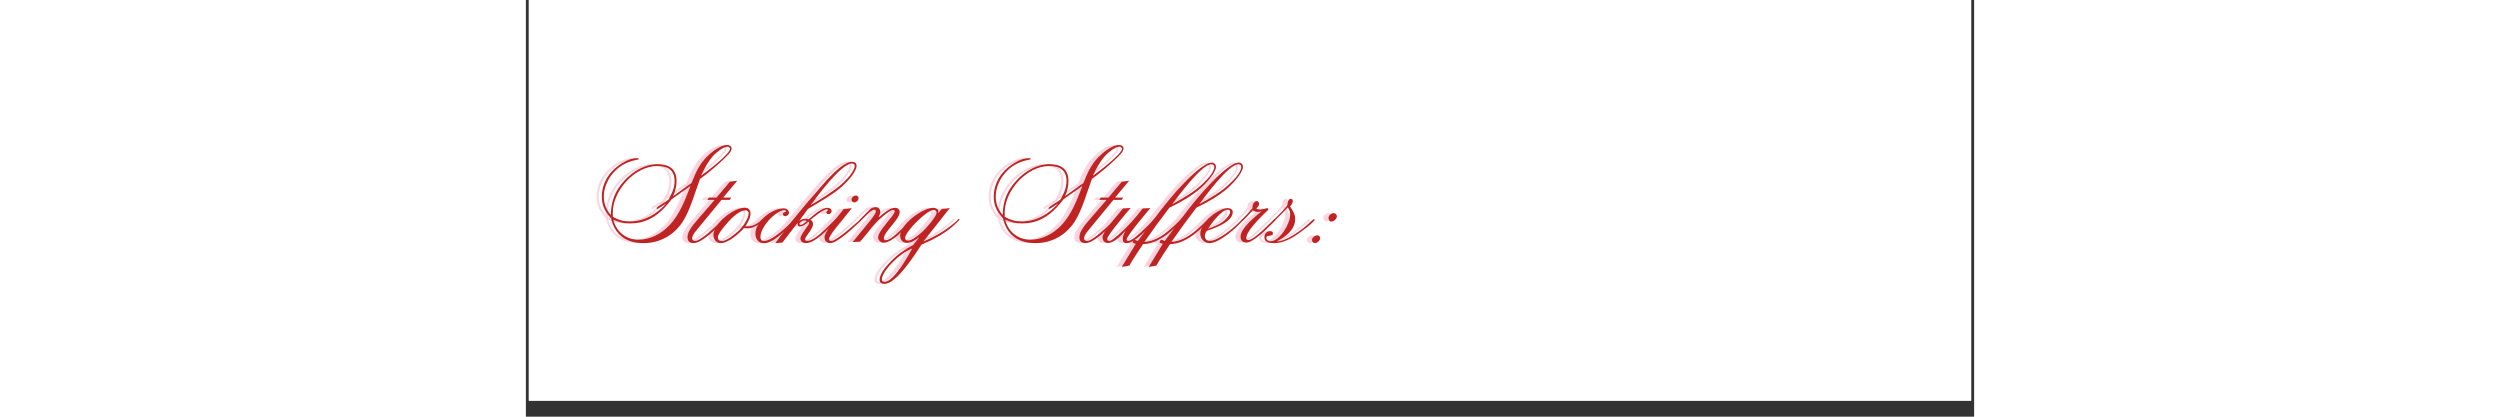 <svg version="1.0" preserveAspectRatio="xMidYMid meet" height="300" viewBox="0 0 810 233.04" zoomAndPan="magnify" width="1800" xmlns:xlink="http://www.w3.org/1999/xlink" xmlns="http://www.w3.org/2000/svg"><rect x="0" y="0" width="810" height="233.04" fill="#333333" stroke="none"/><defs><g></g><clipPath id="74f1452a64"><path clip-rule="nonzero" d="M 1.66 0 L 808.336 0 L 808.336 224.078 L 1.66 224.078 Z M 1.66 0"></path></clipPath><clipPath id="b7086639c3"><rect height="86" y="0" width="421" x="0"></rect></clipPath><clipPath id="1fa78b5fd4"><rect height="86" y="0" width="421" x="0"></rect></clipPath></defs><g clip-path="url(#74f1452a64)"><path fill-rule="nonzero" fill-opacity="1" d="M 1.66 0 L 1346.121 0 L 1346.121 224.078 L 1.66 224.078 Z M 1.66 0" fill="#ffffff"></path><path fill-rule="nonzero" fill-opacity="1" d="M 1.66 0 L 1346.121 0 L 1346.121 224.078 L 1.66 224.078 Z M 1.66 0" fill="#ffffff"></path></g><g transform="matrix(1, 0, 0, 1, 38, 74)"><g clip-path="url(#b7086639c3)"><g fill-opacity="1" fill="#fbd4df"><g transform="translate(1.024, 61.98)"><g><path d="M 73.168 -52.898 C 73.168 -54.305 71.91 -54.895 70.727 -54.895 C 66.805 -54.895 61.777 -50.828 59.188 -48.164 C 54.895 -43.648 53.047 -39.359 50.754 -33.59 C 47.273 -31.223 43.871 -28.781 40.469 -26.266 C 41.652 -29.148 42.391 -31.59 42.391 -34.773 C 42.391 -41.504 38.102 -44.168 31.812 -44.168 C 24.637 -44.168 18.051 -40.246 13.316 -35.066 C 7.988 -29.297 5.77 -23.602 5.621 -15.758 C 2.961 -18.793 1.703 -22.121 1.703 -26.117 C 1.703 -31 3.996 -36.031 7.25 -39.582 C 10.727 -43.43 14.797 -45.5 19.828 -46.535 C 20.051 -46.609 21.309 -46.684 21.309 -47.199 C 21.309 -47.57 20.418 -47.496 19.828 -47.496 C 15.168 -47.496 9.176 -43.355 6.141 -40.023 C 2.738 -36.25 0.594 -31.367 0.594 -26.191 C 0.594 -20.863 2.293 -17.758 5.77 -13.836 C 7.918 -4.363 14.5 0 23.969 0 C 32.996 0 40.84 -4.363 45.797 -11.91 C 49.863 -18.125 52.824 -28.707 55.488 -35.883 C 60.445 -39.434 65.18 -43.5 69.543 -47.719 C 70.652 -48.828 73.168 -51.121 73.168 -52.898 Z M 72.281 -52.676 C 72.281 -49.863 58.52 -39.359 56.078 -37.73 C 57.93 -41.652 59.777 -45.203 62.59 -48.531 C 64.07 -50.309 68.434 -53.934 70.801 -53.934 C 71.543 -53.934 72.281 -53.488 72.281 -52.676 Z M 6.734 -17.09 C 6.734 -29.445 19.086 -43.133 31.664 -43.133 C 37.359 -43.133 41.281 -40.914 41.281 -34.773 C 41.281 -30.777 39.805 -27.816 37.953 -24.414 C 36.176 -23.008 34.18 -21.973 32.332 -20.641 C 31.961 -20.344 31.223 -19.977 31.223 -19.383 C 31.223 -19.234 31.367 -19.086 31.516 -19.086 C 31.961 -19.086 36.031 -21.824 36.621 -22.195 C 31.223 -16.129 24.414 -12.133 16.129 -12.133 C 12.504 -12.133 9.914 -12.945 6.734 -14.723 Z M 50.16 -31.961 C 47.273 -24.34 44.02 -15.758 38.25 -9.84 C 33.734 -5.18 27.668 -1.922 21.086 -1.922 C 14.129 -1.922 8.656 -6.363 7.027 -13.094 C 10.727 -11.543 12.652 -11.023 16.645 -11.023 C 24.637 -11.023 30.629 -14.426 35.957 -20.125 C 37.215 -21.527 38.84 -23.453 39.656 -24.562 C 42.465 -26.484 46.832 -29.742 50.16 -31.961 Z M 50.16 -31.961"></path></g></g></g><g fill-opacity="1" fill="#fbd4df"><g transform="translate(55.842, 61.98)"><g><path d="M -0.445 -13.391 C -2.59 -10.875 -6.363 -6.734 -6.363 -3.18 C -6.363 -1.109 -4.957 0 -2.961 0 C 1.848 0 9.84 -8.285 12.945 -11.469 C 13.242 -11.762 14.352 -12.945 14.352 -13.242 C 14.352 -13.465 14.129 -13.539 13.984 -13.539 C 13.539 -13.539 12.43 -12.133 12.133 -11.836 C 9.988 -9.766 1.109 -1.184 -2.145 -1.184 C -2.961 -1.184 -3.699 -1.777 -3.699 -2.664 C -3.699 -4.586 -1.555 -6.805 -0.445 -8.211 L 12.727 -24.191 L 17.387 -24.191 L 18.125 -25.449 L 13.613 -25.449 L 21.527 -34.918 L 17.387 -34.328 L 9.914 -25.449 L 5.621 -25.449 L 4.809 -24.191 L 8.879 -24.191 Z M -0.445 -13.391"></path></g></g></g><g fill-opacity="1" fill="#fbd4df"><g transform="translate(69.528, 61.98)"><g><path d="M 22.492 -13.168 C 22.492 -13.391 22.27 -13.465 22.121 -13.465 C 21.898 -13.465 20.641 -12.281 20.418 -12.059 C 17.758 -9.988 15.684 -9.32 12.355 -9.32 C 13.613 -11.395 15.242 -13.984 15.242 -16.5 C 15.242 -18.57 14.059 -19.828 11.984 -19.828 C 5.77 -19.828 -5.547 -10.875 -5.547 -4.363 C -5.547 -2.145 -3.773 0 -1.48 0 C 2.887 0 8.805 -5.328 11.617 -8.434 C 12.504 -8.285 13.316 -8.285 14.203 -8.285 C 15.609 -8.285 18.422 -9.543 19.531 -10.359 C 20.051 -10.727 22.492 -12.578 22.492 -13.168 Z M 14.203 -16.645 C 14.203 -13.836 10.949 -9.246 9.027 -7.324 C 7.176 -5.477 1.922 -1.109 -0.887 -1.109 C -2.07 -1.109 -3.035 -1.922 -3.035 -3.18 C -3.035 -5.031 0 -8.582 1.035 -9.84 C 3.328 -12.652 8.434 -18.348 12.504 -18.348 C 13.465 -18.348 14.203 -17.609 14.203 -16.645 Z M 14.203 -16.645"></path></g></g></g><g fill-opacity="1" fill="#fbd4df"><g transform="translate(91.426, 61.98)"><g><path d="M 18.496 -13.168 C 18.496 -13.391 18.273 -13.539 18.051 -13.539 C 17.684 -13.539 17.09 -12.727 16.867 -12.504 C 13.984 -9.176 5.254 -1.184 0.812 -1.184 C -0.594 -1.184 -1.109 -2.219 -1.109 -3.477 C -1.109 -6.586 1.555 -10.504 3.477 -12.727 C 5.105 -14.574 9.469 -18.422 12.133 -18.422 C 12.504 -18.422 13.168 -18.273 13.168 -17.758 C 13.168 -17.312 11.469 -17.535 11.469 -16.203 C 11.469 -15.461 12.133 -15.094 12.801 -15.094 C 13.836 -15.094 14.871 -15.906 14.871 -17.016 C 14.871 -18.496 13.316 -19.457 11.984 -19.457 C 5.402 -19.457 -3.922 -12.281 -3.922 -5.254 C -3.922 -2.219 -2.219 0.074 0.961 0.074 C 6.215 0.074 14.203 -8.285 17.461 -11.91 C 17.609 -12.133 18.496 -13.02 18.496 -13.168 Z M 18.496 -13.168"></path></g></g></g><g fill-opacity="1" fill="#fbd4df"><g transform="translate(109.254, 61.98)"><g><path d="M -6.66 -0.297 L 1.777 -11.246 C 1.777 -10.211 1.996 -9.32 3.18 -9.32 C 4.809 -9.32 6.734 -10.875 7.844 -11.91 C 8.137 -11.688 8.285 -11.617 8.285 -11.246 C 8.285 -10.062 3.402 -4.809 3.402 -2.516 C 3.402 -0.887 5.031 0 6.512 0 C 11.688 0 18.57 -7.621 22.121 -11.098 C 22.785 -11.762 23.527 -12.578 24.043 -13.391 C 24.043 -13.613 23.824 -13.688 23.676 -13.688 C 22.641 -13.688 12.504 -1.258 7.25 -1.258 C 6.734 -1.258 6.066 -1.48 6.066 -2.145 C 6.066 -3.848 10.504 -7.695 10.504 -10.727 C 10.504 -11.836 10.062 -12.43 9.102 -13.02 C 10.652 -14.352 16.203 -18.941 18.273 -18.941 C 18.496 -18.941 18.719 -18.867 18.719 -18.57 C 18.719 -18.051 17.902 -17.758 17.902 -17.312 C 17.902 -16.57 18.57 -16.203 19.234 -16.203 C 20.125 -16.203 20.863 -17.016 20.863 -17.902 C 20.863 -19.16 19.754 -19.754 18.645 -19.754 C 15.168 -19.754 10.504 -15.461 8.062 -13.316 C 7.473 -13.465 6.879 -13.613 6.289 -13.613 C 4.957 -13.613 3.848 -13.168 2.738 -12.43 L 7.621 -19.086 C 13.762 -22.785 21.676 -27.152 27.004 -31.961 C 29.445 -34.18 34.848 -39.805 34.848 -43.281 C 34.848 -44.758 33.664 -45.5 32.258 -45.5 C 26.781 -45.5 17.684 -34.773 14.5 -31.074 C 5.695 -21.012 -2.812 -10.875 -10.578 0 Z M 33.809 -43.281 C 33.809 -40.098 28.633 -34.848 26.336 -32.848 C 21.086 -28.41 15.168 -24.785 9.246 -21.309 C 12.281 -25.523 26.266 -44.539 32.184 -44.539 C 32.922 -44.539 33.809 -44.168 33.809 -43.281 Z M 7.027 -12.355 C 6.289 -11.688 4.512 -10.211 3.477 -10.211 C 3.18 -10.211 2.887 -10.504 2.887 -10.801 C 2.887 -11.688 4.809 -12.727 5.621 -12.727 C 6.141 -12.727 6.586 -12.578 7.027 -12.355 Z M 7.027 -12.355"></path></g></g></g><g fill-opacity="1" fill="#fbd4df"><g transform="translate(132.557, 61.98)"><g><path d="M 12.652 -25.152 C 12.652 -25.969 11.984 -26.633 11.172 -26.633 C 9.914 -26.633 8.73 -25.523 8.73 -24.266 C 8.73 -23.453 9.395 -22.785 10.211 -22.785 C 11.469 -22.785 12.652 -23.895 12.652 -25.152 Z M 1.922 -16.055 C -0.074 -13.539 -6.438 -6.363 -6.438 -3.035 C -6.438 -1.258 -4.883 0 -3.18 0 C 0.812 0 10.062 -8.879 12.727 -11.395 C 13.094 -11.762 14.203 -12.578 14.203 -13.094 C 14.203 -13.242 14.129 -13.465 13.91 -13.465 C 13.613 -13.465 0.738 -1.184 -2.812 -1.184 C -3.477 -1.184 -3.848 -1.555 -3.848 -2.219 C -3.848 -3.996 0.664 -9.395 1.777 -10.727 L 8.879 -19.531 L 4.363 -19.086 Z M 1.922 -16.055"></path></g></g></g><g fill-opacity="1" fill="#fbd4df"><g transform="translate(146.243, 61.98)"><g><path d="M -4.363 -0.594 L -0.223 -0.812 C 3.922 -5.254 7.25 -10.578 11.984 -14.5 C 13.168 -15.461 16.645 -18.57 18.348 -18.57 C 18.793 -18.57 19.16 -18.199 19.16 -17.758 C 19.16 -15.387 9.914 -7.176 9.914 -3.18 C 9.914 -1.629 11.32 -0.223 12.871 -0.223 C 18.051 -0.223 25.008 -8.359 28.41 -11.91 C 28.707 -12.207 29.52 -12.945 29.52 -13.316 C 29.52 -13.465 29.445 -13.762 29.223 -13.762 C 28.559 -13.762 18.273 -1.629 14.129 -1.629 C 13.391 -1.629 13.094 -2.07 13.094 -2.738 C 13.094 -6.215 21.973 -13.242 21.973 -17.387 C 21.973 -18.793 20.863 -19.754 19.531 -19.754 C 16.203 -19.754 12.578 -16.352 10.137 -14.352 C 10.578 -15.387 11.098 -16.426 11.098 -17.535 C 11.098 -19.012 10.137 -20.125 8.656 -20.125 C 6.363 -20.125 5.621 -19.16 4.07 -17.609 C 3.105 -16.645 2.07 -15.609 1.109 -14.648 C 0.887 -14.426 -0.52 -13.094 -0.52 -12.801 C -0.52 -12.652 -0.445 -12.43 -0.223 -12.43 C 0.738 -12.43 5.621 -18.719 7.695 -18.719 C 8.285 -18.719 8.582 -18.199 8.582 -17.684 C 8.582 -16.129 4.734 -11.688 3.848 -10.578 Z M -4.363 -0.594"></path></g></g></g><g fill-opacity="1" fill="#fbd4df"><g transform="translate(175.021, 61.98)"><g><path d="M 0.812 0.961 C -3.922 3.625 -7.695 5.992 -11.469 9.914 C -13.836 12.355 -18.051 16.867 -18.051 20.492 C -18.051 22.195 -16.867 22.785 -15.312 22.785 C -8.434 22.785 2.219 5.621 5.402 0.812 C 11.543 -1.777 17.164 -4.66 22.344 -8.953 C 22.934 -9.469 26.633 -12.727 26.633 -13.168 C 26.633 -13.391 26.484 -13.539 26.266 -13.539 C 25.969 -13.539 25.82 -13.316 25.672 -13.094 C 24.117 -11.246 19.531 -7.988 17.461 -6.66 C 13.91 -4.363 10.285 -2.59 6.438 -0.887 L 21.234 -19.605 L 16.719 -19.086 L 14.723 -16.719 C 14.797 -17.016 14.871 -17.387 14.871 -17.684 C 14.871 -19.086 13.168 -19.754 11.984 -19.754 C 5.844 -19.754 -6.586 -10.43 -6.586 -3.922 C -6.586 -1.777 -4.957 -0.148 -2.812 -0.148 C -0.148 -0.148 2.07 -1.848 4.145 -3.328 Z M 13.836 -17.09 C 13.836 -14.871 7.918 -8.285 6.289 -6.734 C 4.586 -5.105 0.297 -1.406 -2.145 -1.406 C -3.105 -1.406 -3.773 -1.922 -3.773 -2.887 C -3.773 -6.438 8.434 -18.57 12.133 -18.57 C 13.02 -18.57 13.836 -18.051 13.836 -17.09 Z M 0.223 2.961 C -1.848 6.805 -10.062 21.676 -15.312 21.676 C -16.277 21.676 -16.793 21.234 -16.793 20.27 C -16.793 17.312 -12.578 12.504 -10.652 10.578 C -7.621 7.473 -3.848 4.586 0.223 2.961 Z M 0.223 2.961"></path></g></g></g><g fill-opacity="1" fill="#fbd4df"><g transform="translate(201.061, 61.98)"><g></g></g></g><g fill-opacity="1" fill="#fbd4df"><g transform="translate(220.222, 61.98)"><g><path d="M 73.168 -52.898 C 73.168 -54.305 71.91 -54.895 70.727 -54.895 C 66.805 -54.895 61.777 -50.828 59.188 -48.164 C 54.895 -43.648 53.047 -39.359 50.754 -33.59 C 47.273 -31.223 43.871 -28.781 40.469 -26.266 C 41.652 -29.148 42.391 -31.59 42.391 -34.773 C 42.391 -41.504 38.102 -44.168 31.812 -44.168 C 24.637 -44.168 18.051 -40.246 13.316 -35.066 C 7.988 -29.297 5.77 -23.602 5.621 -15.758 C 2.961 -18.793 1.703 -22.121 1.703 -26.117 C 1.703 -31 3.996 -36.031 7.25 -39.582 C 10.727 -43.43 14.797 -45.5 19.828 -46.535 C 20.051 -46.609 21.309 -46.684 21.309 -47.199 C 21.309 -47.57 20.418 -47.496 19.828 -47.496 C 15.168 -47.496 9.176 -43.355 6.141 -40.023 C 2.738 -36.25 0.594 -31.367 0.594 -26.191 C 0.594 -20.863 2.293 -17.758 5.77 -13.836 C 7.918 -4.363 14.5 0 23.969 0 C 32.996 0 40.84 -4.363 45.797 -11.91 C 49.863 -18.125 52.824 -28.707 55.488 -35.883 C 60.445 -39.434 65.18 -43.5 69.543 -47.719 C 70.652 -48.828 73.168 -51.121 73.168 -52.898 Z M 72.281 -52.676 C 72.281 -49.863 58.52 -39.359 56.078 -37.73 C 57.93 -41.652 59.777 -45.203 62.59 -48.531 C 64.07 -50.309 68.434 -53.934 70.801 -53.934 C 71.543 -53.934 72.281 -53.488 72.281 -52.676 Z M 6.734 -17.09 C 6.734 -29.445 19.086 -43.133 31.664 -43.133 C 37.359 -43.133 41.281 -40.914 41.281 -34.773 C 41.281 -30.777 39.805 -27.816 37.953 -24.414 C 36.176 -23.008 34.18 -21.973 32.332 -20.641 C 31.961 -20.344 31.223 -19.977 31.223 -19.383 C 31.223 -19.234 31.367 -19.086 31.516 -19.086 C 31.961 -19.086 36.031 -21.824 36.621 -22.195 C 31.223 -16.129 24.414 -12.133 16.129 -12.133 C 12.504 -12.133 9.914 -12.945 6.734 -14.723 Z M 50.16 -31.961 C 47.273 -24.34 44.02 -15.758 38.25 -9.84 C 33.734 -5.18 27.668 -1.922 21.086 -1.922 C 14.129 -1.922 8.656 -6.363 7.027 -13.094 C 10.727 -11.543 12.652 -11.023 16.645 -11.023 C 24.637 -11.023 30.629 -14.426 35.957 -20.125 C 37.215 -21.527 38.84 -23.453 39.656 -24.562 C 42.465 -26.484 46.832 -29.742 50.16 -31.961 Z M 50.16 -31.961"></path></g></g></g><g fill-opacity="1" fill="#fbd4df"><g transform="translate(275.039, 61.98)"><g><path d="M -0.445 -13.391 C -2.59 -10.875 -6.363 -6.734 -6.363 -3.18 C -6.363 -1.109 -4.957 0 -2.961 0 C 1.848 0 9.84 -8.285 12.945 -11.469 C 13.242 -11.762 14.352 -12.945 14.352 -13.242 C 14.352 -13.465 14.129 -13.539 13.984 -13.539 C 13.539 -13.539 12.43 -12.133 12.133 -11.836 C 9.988 -9.766 1.109 -1.184 -2.145 -1.184 C -2.961 -1.184 -3.699 -1.777 -3.699 -2.664 C -3.699 -4.586 -1.555 -6.805 -0.445 -8.211 L 12.727 -24.191 L 17.387 -24.191 L 18.125 -25.449 L 13.613 -25.449 L 21.527 -34.918 L 17.387 -34.328 L 9.914 -25.449 L 5.621 -25.449 L 4.809 -24.191 L 8.879 -24.191 Z M -0.445 -13.391"></path></g></g></g><g fill-opacity="1" fill="#fbd4df"><g transform="translate(288.725, 61.98)"><g><path d="M 0.52 -14.723 C -1.258 -12.504 -7.102 -6.066 -7.102 -3.035 C -7.102 -1.406 -5.77 -0.074 -4.145 -0.074 C -0.297 -0.074 3.328 -4.438 5.844 -6.953 C 5.18 -5.844 4.145 -3.773 4.145 -2.441 C 4.145 -0.961 4.809 0 6.363 0 C 11.023 0 18.645 -8.582 21.527 -11.688 C 21.898 -12.059 22.641 -12.727 22.641 -13.316 C 22.641 -13.465 22.641 -13.613 22.418 -13.613 C 21.898 -13.613 21.602 -13.168 21.234 -12.801 C 19.16 -10.578 10.211 -1.184 7.176 -1.184 C 6.66 -1.184 6.438 -1.629 6.438 -2.07 C 6.438 -4.145 19.309 -19.086 19.68 -19.605 L 15.387 -19.383 C 11.395 -14.203 6.953 -9.027 1.996 -4.809 C 0.961 -3.996 -1.996 -1.184 -3.328 -1.184 C -4.07 -1.184 -4.438 -1.629 -4.438 -2.367 C -4.438 -4.438 7.324 -18.125 8.656 -19.68 L 4.363 -19.383 Z M 0.52 -14.723"></path></g></g></g><g fill-opacity="1" fill="#fbd4df"><g transform="translate(310.623, 61.98)"><g><path d="M -13.984 12.578 C -11.617 8.434 -8.879 4.512 -6.289 0.52 C 1.406 0.52 8.73 -5.621 13.688 -10.875 C 14.059 -11.246 16.277 -13.391 16.277 -13.762 C 16.277 -13.984 16.055 -14.059 15.906 -14.059 C 14.723 -14.059 5.031 -1.109 -5.547 -0.664 C -1.035 -7.176 3.625 -13.539 8.434 -19.828 C 14.574 -22.785 20.715 -26.191 25.895 -30.703 C 28.262 -32.773 34.477 -39.211 34.477 -42.613 C 34.477 -43.945 33.516 -45.055 32.184 -45.055 C 27.816 -45.055 19.309 -36.473 16.5 -33.516 C 6.953 -23.527 -1.109 -12.281 -9.246 -1.184 C -9.766 -1.332 -10.652 -1.848 -11.172 -1.848 C -11.543 -1.848 -12.133 -0.961 -12.133 -0.594 C -12.133 0 -10.652 0.297 -10.359 0.371 C -12.945 4.734 -15.609 8.953 -18.199 13.316 Z M 33.516 -42.688 C 33.516 -39.285 28.852 -34.918 26.559 -32.773 C 21.75 -28.262 15.832 -25.008 10.062 -21.824 C 13.242 -26.043 26.41 -44.094 31.887 -44.094 C 32.699 -44.094 33.516 -43.648 33.516 -42.688 Z M 33.516 -42.688"></path></g></g></g><g fill-opacity="1" fill="#fbd4df"><g transform="translate(325.714, 61.98)"><g><path d="M -13.984 12.578 C -11.617 8.434 -8.879 4.512 -6.289 0.52 C 1.406 0.52 8.73 -5.621 13.688 -10.875 C 14.059 -11.246 16.277 -13.391 16.277 -13.762 C 16.277 -13.984 16.055 -14.059 15.906 -14.059 C 14.723 -14.059 5.031 -1.109 -5.547 -0.664 C -1.035 -7.176 3.625 -13.539 8.434 -19.828 C 14.574 -22.785 20.715 -26.191 25.895 -30.703 C 28.262 -32.773 34.477 -39.211 34.477 -42.613 C 34.477 -43.945 33.516 -45.055 32.184 -45.055 C 27.816 -45.055 19.309 -36.473 16.5 -33.516 C 6.953 -23.527 -1.109 -12.281 -9.246 -1.184 C -9.766 -1.332 -10.652 -1.848 -11.172 -1.848 C -11.543 -1.848 -12.133 -0.961 -12.133 -0.594 C -12.133 0 -10.652 0.297 -10.359 0.371 C -12.945 4.734 -15.609 8.953 -18.199 13.316 Z M 33.516 -42.688 C 33.516 -39.285 28.852 -34.918 26.559 -32.773 C 21.75 -28.262 15.832 -25.008 10.062 -21.824 C 13.242 -26.043 26.41 -44.094 31.887 -44.094 C 32.699 -44.094 33.516 -43.648 33.516 -42.688 Z M 33.516 -42.688"></path></g></g></g><g fill-opacity="1" fill="#fbd4df"><g transform="translate(340.806, 61.98)"><g><path d="M 19.754 -13.168 C 19.754 -13.316 19.605 -13.465 19.457 -13.465 C 18.941 -13.465 17.684 -12.059 17.312 -11.688 C 14.129 -8.508 5.621 -1.258 0.812 -1.258 C -0.812 -1.258 -1.922 -2.367 -1.922 -3.996 C -1.922 -5.105 -1.406 -5.992 -0.812 -6.879 C 3.402 -8.285 13.688 -11.836 13.688 -17.387 C 13.688 -18.941 12.207 -19.605 10.875 -19.605 C 7.473 -19.605 2.145 -15.98 0 -13.613 C -2.07 -11.395 -4.512 -8.359 -4.512 -5.18 C -4.512 -2.367 -2.145 0 0.664 0 C 6.363 0 16.352 -9.102 19.754 -13.168 Z M 12.207 -17.609 C 12.207 -15.684 9.914 -13.465 8.582 -12.355 C 6.066 -10.285 2.812 -9.176 -0.148 -8.062 C 1.629 -10.801 7.324 -18.719 10.949 -18.719 C 11.617 -18.719 12.207 -18.348 12.207 -17.609 Z M 12.207 -17.609"></path></g></g></g><g fill-opacity="1" fill="#fbd4df"><g transform="translate(359.966, 61.98)"><g><path d="M 18.422 -13.094 C 18.422 -13.316 18.199 -13.465 17.977 -13.465 C 17.312 -13.465 6.953 -1.703 3.105 -1.703 C 2.516 -1.703 2.07 -2.145 2.07 -2.738 C 2.07 -6.879 10.578 -14.945 13.02 -17.312 C 13.242 -17.535 14.5 -18.57 14.5 -18.941 C 14.5 -19.16 14.129 -19.457 13.984 -19.605 C 12.578 -19.234 11.023 -18.793 9.617 -18.793 C 8.953 -18.793 8.285 -19.012 7.695 -19.309 C 8.359 -19.977 9.246 -20.863 9.246 -21.898 C 9.246 -22.641 8.879 -23.527 7.988 -23.527 C 6.141 -23.527 5.477 -21.012 5.477 -19.531 C 3.773 -17.461 1.996 -15.461 0.074 -13.613 C -0.074 -13.465 -0.52 -13.094 -0.52 -12.801 C -0.52 -12.578 -0.371 -12.43 -0.148 -12.43 C 0.371 -12.43 5.105 -17.684 5.77 -18.422 C 6.438 -17.902 7.547 -17.461 8.359 -17.461 C 9.102 -17.461 9.84 -17.535 10.578 -17.758 C 7.25 -15.02 -1.109 -8.359 -1.109 -3.625 C -1.109 -1.555 0.074 -0.297 2.145 -0.297 C 5.918 -0.297 13.391 -7.844 16.129 -10.504 C 16.426 -10.801 18.422 -12.727 18.422 -13.094 Z M 18.422 -13.094"></path></g></g></g><g fill-opacity="1" fill="#fbd4df"><g transform="translate(377.795, 61.98)"><g><path d="M 22.492 -13.168 C 22.492 -13.391 22.27 -13.465 22.121 -13.465 C 21.75 -13.465 18.719 -10.504 18.348 -10.211 C 14.5 -6.805 6.363 -0.961 1.258 -0.961 C 6.215 -3.402 11.617 -7.473 11.617 -13.539 C 11.617 -16.277 10.137 -18.348 8.73 -20.566 C 9.469 -21.383 10.285 -22.344 10.285 -23.527 C 10.285 -24.117 9.914 -24.785 9.246 -24.785 C 7.621 -24.785 7.25 -22.344 7.176 -21.16 C 5.18 -18.422 2.59 -16.055 0.223 -13.613 C 0.074 -13.465 -0.594 -12.871 -0.594 -12.578 C -0.594 -12.43 -0.52 -12.207 -0.297 -12.207 C 0.074 -12.207 6.586 -19.012 7.473 -19.977 C 8.508 -18.496 8.805 -17.461 8.805 -15.684 C 8.805 -10.875 3.035 -1.035 -2.367 -1.035 C -3.328 -1.035 -4.512 -1.848 -4.512 -2.887 C -4.512 -5.031 -0.812 -3.254 -0.812 -5.547 C -0.812 -6.438 -1.777 -6.734 -2.516 -6.734 C -4.438 -6.734 -5.621 -4.957 -5.621 -3.18 C -5.621 -0.223 -2.293 0 -0.074 0 C 6.586 0 12.871 -4.734 17.902 -8.656 C 18.57 -9.176 22.492 -12.207 22.492 -13.168 Z M 22.492 -13.168"></path></g></g></g><g fill-opacity="1" fill="#fbd4df"><g transform="translate(399.692, 61.98)"><g><path d="M 13.02 -15.02 C 13.02 -16.055 12.133 -16.793 11.172 -16.793 C 9.914 -16.793 8.359 -15.461 8.359 -14.129 C 8.359 -13.094 8.805 -12.059 9.988 -12.059 C 11.395 -12.059 13.02 -13.613 13.02 -15.02 Z M 3.699 -2.812 C 3.699 -3.699 2.887 -4.363 2.07 -4.363 C 0.738 -4.363 -0.887 -3.105 -0.887 -1.703 C -0.887 -0.887 -0.074 0 0.738 0 C 2.07 0 3.699 -1.48 3.699 -2.812 Z M 3.699 -2.812"></path></g></g></g></g></g><g transform="matrix(1, 0, 0, 1, 41, 74)"><g clip-path="url(#1fa78b5fd4)"><g fill-opacity="1" fill="#bf2322"><g transform="translate(0.889, 61.98)"><g><path d="M 73.168 -52.898 C 73.168 -54.305 71.91 -54.895 70.727 -54.895 C 66.805 -54.895 61.777 -50.828 59.188 -48.164 C 54.895 -43.648 53.047 -39.359 50.754 -33.59 C 47.273 -31.223 43.871 -28.781 40.469 -26.266 C 41.652 -29.148 42.391 -31.59 42.391 -34.773 C 42.391 -41.504 38.102 -44.168 31.812 -44.168 C 24.637 -44.168 18.051 -40.246 13.316 -35.066 C 7.988 -29.297 5.77 -23.602 5.621 -15.758 C 2.961 -18.793 1.703 -22.121 1.703 -26.117 C 1.703 -31 3.996 -36.031 7.25 -39.582 C 10.727 -43.43 14.797 -45.5 19.828 -46.535 C 20.051 -46.609 21.309 -46.684 21.309 -47.199 C 21.309 -47.57 20.418 -47.496 19.828 -47.496 C 15.168 -47.496 9.176 -43.355 6.141 -40.023 C 2.738 -36.25 0.594 -31.367 0.594 -26.191 C 0.594 -20.863 2.293 -17.758 5.77 -13.836 C 7.918 -4.363 14.5 0 23.969 0 C 32.996 0 40.84 -4.363 45.797 -11.91 C 49.863 -18.125 52.824 -28.707 55.488 -35.883 C 60.445 -39.434 65.18 -43.5 69.543 -47.719 C 70.652 -48.828 73.168 -51.121 73.168 -52.898 Z M 72.281 -52.676 C 72.281 -49.863 58.52 -39.359 56.078 -37.73 C 57.93 -41.652 59.777 -45.203 62.59 -48.531 C 64.07 -50.309 68.434 -53.934 70.801 -53.934 C 71.543 -53.934 72.281 -53.488 72.281 -52.676 Z M 6.734 -17.09 C 6.734 -29.445 19.086 -43.133 31.664 -43.133 C 37.359 -43.133 41.281 -40.914 41.281 -34.773 C 41.281 -30.777 39.805 -27.816 37.953 -24.414 C 36.176 -23.008 34.18 -21.973 32.332 -20.641 C 31.961 -20.344 31.223 -19.977 31.223 -19.383 C 31.223 -19.234 31.367 -19.086 31.516 -19.086 C 31.961 -19.086 36.031 -21.824 36.621 -22.195 C 31.223 -16.129 24.414 -12.133 16.129 -12.133 C 12.504 -12.133 9.914 -12.945 6.734 -14.723 Z M 50.16 -31.961 C 47.273 -24.34 44.02 -15.758 38.25 -9.84 C 33.734 -5.18 27.668 -1.922 21.086 -1.922 C 14.129 -1.922 8.656 -6.363 7.027 -13.094 C 10.727 -11.543 12.652 -11.023 16.645 -11.023 C 24.637 -11.023 30.629 -14.426 35.957 -20.125 C 37.215 -21.527 38.84 -23.453 39.656 -24.562 C 42.465 -26.484 46.832 -29.742 50.16 -31.961 Z M 50.16 -31.961"></path></g></g></g><g fill-opacity="1" fill="#bf2322"><g transform="translate(55.707, 61.98)"><g><path d="M -0.445 -13.391 C -2.59 -10.875 -6.363 -6.734 -6.363 -3.18 C -6.363 -1.109 -4.957 0 -2.961 0 C 1.848 0 9.84 -8.285 12.945 -11.469 C 13.242 -11.762 14.352 -12.945 14.352 -13.242 C 14.352 -13.465 14.129 -13.539 13.984 -13.539 C 13.539 -13.539 12.43 -12.133 12.133 -11.836 C 9.988 -9.766 1.109 -1.184 -2.145 -1.184 C -2.961 -1.184 -3.699 -1.777 -3.699 -2.664 C -3.699 -4.586 -1.555 -6.805 -0.445 -8.211 L 12.727 -24.191 L 17.387 -24.191 L 18.125 -25.449 L 13.613 -25.449 L 21.527 -34.918 L 17.387 -34.328 L 9.914 -25.449 L 5.621 -25.449 L 4.809 -24.191 L 8.879 -24.191 Z M -0.445 -13.391"></path></g></g></g><g fill-opacity="1" fill="#bf2322"><g transform="translate(69.393, 61.98)"><g><path d="M 22.492 -13.168 C 22.492 -13.391 22.27 -13.465 22.121 -13.465 C 21.898 -13.465 20.641 -12.281 20.418 -12.059 C 17.758 -9.988 15.684 -9.32 12.355 -9.32 C 13.613 -11.395 15.242 -13.984 15.242 -16.5 C 15.242 -18.57 14.059 -19.828 11.984 -19.828 C 5.77 -19.828 -5.547 -10.875 -5.547 -4.363 C -5.547 -2.145 -3.773 0 -1.48 0 C 2.887 0 8.805 -5.328 11.617 -8.434 C 12.504 -8.285 13.316 -8.285 14.203 -8.285 C 15.609 -8.285 18.422 -9.543 19.531 -10.359 C 20.051 -10.727 22.492 -12.578 22.492 -13.168 Z M 14.203 -16.645 C 14.203 -13.836 10.949 -9.246 9.027 -7.324 C 7.176 -5.477 1.922 -1.109 -0.887 -1.109 C -2.07 -1.109 -3.035 -1.922 -3.035 -3.18 C -3.035 -5.031 0 -8.582 1.035 -9.84 C 3.328 -12.652 8.434 -18.348 12.504 -18.348 C 13.465 -18.348 14.203 -17.609 14.203 -16.645 Z M 14.203 -16.645"></path></g></g></g><g fill-opacity="1" fill="#bf2322"><g transform="translate(91.291, 61.98)"><g><path d="M 18.496 -13.168 C 18.496 -13.391 18.273 -13.539 18.051 -13.539 C 17.684 -13.539 17.09 -12.727 16.867 -12.504 C 13.984 -9.176 5.254 -1.184 0.812 -1.184 C -0.594 -1.184 -1.109 -2.219 -1.109 -3.477 C -1.109 -6.586 1.555 -10.504 3.477 -12.727 C 5.105 -14.574 9.469 -18.422 12.133 -18.422 C 12.504 -18.422 13.168 -18.273 13.168 -17.758 C 13.168 -17.312 11.469 -17.535 11.469 -16.203 C 11.469 -15.461 12.133 -15.094 12.801 -15.094 C 13.836 -15.094 14.871 -15.906 14.871 -17.016 C 14.871 -18.496 13.316 -19.457 11.984 -19.457 C 5.402 -19.457 -3.922 -12.281 -3.922 -5.254 C -3.922 -2.219 -2.219 0.074 0.961 0.074 C 6.215 0.074 14.203 -8.285 17.461 -11.91 C 17.609 -12.133 18.496 -13.02 18.496 -13.168 Z M 18.496 -13.168"></path></g></g></g><g fill-opacity="1" fill="#bf2322"><g transform="translate(109.119, 61.98)"><g><path d="M -6.66 -0.297 L 1.777 -11.246 C 1.777 -10.211 1.996 -9.32 3.18 -9.32 C 4.809 -9.32 6.734 -10.875 7.844 -11.91 C 8.137 -11.688 8.285 -11.617 8.285 -11.246 C 8.285 -10.062 3.402 -4.809 3.402 -2.516 C 3.402 -0.887 5.031 0 6.512 0 C 11.688 0 18.57 -7.621 22.121 -11.098 C 22.785 -11.762 23.527 -12.578 24.043 -13.391 C 24.043 -13.613 23.824 -13.688 23.676 -13.688 C 22.641 -13.688 12.504 -1.258 7.25 -1.258 C 6.734 -1.258 6.066 -1.48 6.066 -2.145 C 6.066 -3.848 10.504 -7.695 10.504 -10.727 C 10.504 -11.836 10.062 -12.43 9.102 -13.02 C 10.652 -14.352 16.203 -18.941 18.273 -18.941 C 18.496 -18.941 18.719 -18.867 18.719 -18.57 C 18.719 -18.051 17.902 -17.758 17.902 -17.312 C 17.902 -16.57 18.57 -16.203 19.234 -16.203 C 20.125 -16.203 20.863 -17.016 20.863 -17.902 C 20.863 -19.16 19.754 -19.754 18.645 -19.754 C 15.168 -19.754 10.504 -15.461 8.062 -13.316 C 7.473 -13.465 6.879 -13.613 6.289 -13.613 C 4.957 -13.613 3.848 -13.168 2.738 -12.43 L 7.621 -19.086 C 13.762 -22.785 21.676 -27.152 27.004 -31.961 C 29.445 -34.18 34.848 -39.805 34.848 -43.281 C 34.848 -44.758 33.664 -45.5 32.258 -45.5 C 26.781 -45.5 17.684 -34.773 14.5 -31.074 C 5.695 -21.012 -2.812 -10.875 -10.578 0 Z M 33.809 -43.281 C 33.809 -40.098 28.633 -34.848 26.336 -32.848 C 21.086 -28.41 15.168 -24.785 9.246 -21.309 C 12.281 -25.523 26.266 -44.539 32.184 -44.539 C 32.922 -44.539 33.809 -44.168 33.809 -43.281 Z M 7.027 -12.355 C 6.289 -11.688 4.512 -10.211 3.477 -10.211 C 3.18 -10.211 2.887 -10.504 2.887 -10.801 C 2.887 -11.688 4.809 -12.727 5.621 -12.727 C 6.141 -12.727 6.586 -12.578 7.027 -12.355 Z M 7.027 -12.355"></path></g></g></g><g fill-opacity="1" fill="#bf2322"><g transform="translate(132.422, 61.98)"><g><path d="M 12.652 -25.152 C 12.652 -25.969 11.984 -26.633 11.172 -26.633 C 9.914 -26.633 8.73 -25.523 8.73 -24.266 C 8.73 -23.453 9.395 -22.785 10.211 -22.785 C 11.469 -22.785 12.652 -23.895 12.652 -25.152 Z M 1.922 -16.055 C -0.074 -13.539 -6.438 -6.363 -6.438 -3.035 C -6.438 -1.258 -4.883 0 -3.18 0 C 0.812 0 10.062 -8.879 12.727 -11.395 C 13.094 -11.762 14.203 -12.578 14.203 -13.094 C 14.203 -13.242 14.129 -13.465 13.91 -13.465 C 13.613 -13.465 0.738 -1.184 -2.812 -1.184 C -3.477 -1.184 -3.848 -1.555 -3.848 -2.219 C -3.848 -3.996 0.664 -9.395 1.777 -10.727 L 8.879 -19.531 L 4.363 -19.086 Z M 1.922 -16.055"></path></g></g></g><g fill-opacity="1" fill="#bf2322"><g transform="translate(146.108, 61.98)"><g><path d="M -4.363 -0.594 L -0.223 -0.812 C 3.922 -5.254 7.25 -10.578 11.984 -14.5 C 13.168 -15.461 16.645 -18.57 18.348 -18.57 C 18.793 -18.57 19.16 -18.199 19.16 -17.758 C 19.16 -15.387 9.914 -7.176 9.914 -3.18 C 9.914 -1.629 11.32 -0.223 12.871 -0.223 C 18.051 -0.223 25.008 -8.359 28.41 -11.91 C 28.707 -12.207 29.52 -12.945 29.52 -13.316 C 29.52 -13.465 29.445 -13.762 29.223 -13.762 C 28.559 -13.762 18.273 -1.629 14.129 -1.629 C 13.391 -1.629 13.094 -2.07 13.094 -2.738 C 13.094 -6.215 21.973 -13.242 21.973 -17.387 C 21.973 -18.793 20.863 -19.754 19.531 -19.754 C 16.203 -19.754 12.578 -16.352 10.137 -14.352 C 10.578 -15.387 11.098 -16.426 11.098 -17.535 C 11.098 -19.012 10.137 -20.125 8.656 -20.125 C 6.363 -20.125 5.621 -19.16 4.07 -17.609 C 3.105 -16.645 2.07 -15.609 1.109 -14.648 C 0.887 -14.426 -0.52 -13.094 -0.52 -12.801 C -0.52 -12.652 -0.445 -12.43 -0.223 -12.43 C 0.738 -12.43 5.621 -18.719 7.695 -18.719 C 8.285 -18.719 8.582 -18.199 8.582 -17.684 C 8.582 -16.129 4.734 -11.688 3.848 -10.578 Z M -4.363 -0.594"></path></g></g></g><g fill-opacity="1" fill="#bf2322"><g transform="translate(174.886, 61.98)"><g><path d="M 0.812 0.961 C -3.922 3.625 -7.695 5.992 -11.469 9.914 C -13.836 12.355 -18.051 16.867 -18.051 20.492 C -18.051 22.195 -16.867 22.785 -15.312 22.785 C -8.434 22.785 2.219 5.621 5.402 0.812 C 11.543 -1.777 17.164 -4.66 22.344 -8.953 C 22.934 -9.469 26.633 -12.727 26.633 -13.168 C 26.633 -13.391 26.484 -13.539 26.266 -13.539 C 25.969 -13.539 25.82 -13.316 25.672 -13.094 C 24.117 -11.246 19.531 -7.988 17.461 -6.66 C 13.91 -4.363 10.285 -2.59 6.438 -0.887 L 21.234 -19.605 L 16.719 -19.086 L 14.723 -16.719 C 14.797 -17.016 14.871 -17.387 14.871 -17.684 C 14.871 -19.086 13.168 -19.754 11.984 -19.754 C 5.844 -19.754 -6.586 -10.43 -6.586 -3.922 C -6.586 -1.777 -4.957 -0.148 -2.812 -0.148 C -0.148 -0.148 2.07 -1.848 4.145 -3.328 Z M 13.836 -17.09 C 13.836 -14.871 7.918 -8.285 6.289 -6.734 C 4.586 -5.105 0.297 -1.406 -2.145 -1.406 C -3.105 -1.406 -3.773 -1.922 -3.773 -2.887 C -3.773 -6.438 8.434 -18.57 12.133 -18.57 C 13.02 -18.57 13.836 -18.051 13.836 -17.09 Z M 0.223 2.961 C -1.848 6.805 -10.062 21.676 -15.312 21.676 C -16.277 21.676 -16.793 21.234 -16.793 20.27 C -16.793 17.312 -12.578 12.504 -10.652 10.578 C -7.621 7.473 -3.848 4.586 0.223 2.961 Z M 0.223 2.961"></path></g></g></g><g fill-opacity="1" fill="#bf2322"><g transform="translate(200.926, 61.98)"><g></g></g></g><g fill-opacity="1" fill="#bf2322"><g transform="translate(220.086, 61.98)"><g><path d="M 73.168 -52.898 C 73.168 -54.305 71.91 -54.895 70.727 -54.895 C 66.805 -54.895 61.777 -50.828 59.188 -48.164 C 54.895 -43.648 53.047 -39.359 50.754 -33.59 C 47.273 -31.223 43.871 -28.781 40.469 -26.266 C 41.652 -29.148 42.391 -31.59 42.391 -34.773 C 42.391 -41.504 38.102 -44.168 31.812 -44.168 C 24.637 -44.168 18.051 -40.246 13.316 -35.066 C 7.988 -29.297 5.77 -23.602 5.621 -15.758 C 2.961 -18.793 1.703 -22.121 1.703 -26.117 C 1.703 -31 3.996 -36.031 7.25 -39.582 C 10.727 -43.43 14.797 -45.5 19.828 -46.535 C 20.051 -46.609 21.309 -46.684 21.309 -47.199 C 21.309 -47.57 20.418 -47.496 19.828 -47.496 C 15.168 -47.496 9.176 -43.355 6.141 -40.023 C 2.738 -36.25 0.594 -31.367 0.594 -26.191 C 0.594 -20.863 2.293 -17.758 5.77 -13.836 C 7.918 -4.363 14.5 0 23.969 0 C 32.996 0 40.84 -4.363 45.797 -11.91 C 49.863 -18.125 52.824 -28.707 55.488 -35.883 C 60.445 -39.434 65.18 -43.5 69.543 -47.719 C 70.652 -48.828 73.168 -51.121 73.168 -52.898 Z M 72.281 -52.676 C 72.281 -49.863 58.52 -39.359 56.078 -37.73 C 57.93 -41.652 59.777 -45.203 62.59 -48.531 C 64.07 -50.309 68.434 -53.934 70.801 -53.934 C 71.543 -53.934 72.281 -53.488 72.281 -52.676 Z M 6.734 -17.09 C 6.734 -29.445 19.086 -43.133 31.664 -43.133 C 37.359 -43.133 41.281 -40.914 41.281 -34.773 C 41.281 -30.777 39.805 -27.816 37.953 -24.414 C 36.176 -23.008 34.18 -21.973 32.332 -20.641 C 31.961 -20.344 31.223 -19.977 31.223 -19.383 C 31.223 -19.234 31.367 -19.086 31.516 -19.086 C 31.961 -19.086 36.031 -21.824 36.621 -22.195 C 31.223 -16.129 24.414 -12.133 16.129 -12.133 C 12.504 -12.133 9.914 -12.945 6.734 -14.723 Z M 50.16 -31.961 C 47.273 -24.34 44.02 -15.758 38.25 -9.84 C 33.734 -5.18 27.668 -1.922 21.086 -1.922 C 14.129 -1.922 8.656 -6.363 7.027 -13.094 C 10.727 -11.543 12.652 -11.023 16.645 -11.023 C 24.637 -11.023 30.629 -14.426 35.957 -20.125 C 37.215 -21.527 38.84 -23.453 39.656 -24.562 C 42.465 -26.484 46.832 -29.742 50.16 -31.961 Z M 50.16 -31.961"></path></g></g></g><g fill-opacity="1" fill="#bf2322"><g transform="translate(274.904, 61.98)"><g><path d="M -0.445 -13.391 C -2.59 -10.875 -6.363 -6.734 -6.363 -3.18 C -6.363 -1.109 -4.957 0 -2.961 0 C 1.848 0 9.84 -8.285 12.945 -11.469 C 13.242 -11.762 14.352 -12.945 14.352 -13.242 C 14.352 -13.465 14.129 -13.539 13.984 -13.539 C 13.539 -13.539 12.43 -12.133 12.133 -11.836 C 9.988 -9.766 1.109 -1.184 -2.145 -1.184 C -2.961 -1.184 -3.699 -1.777 -3.699 -2.664 C -3.699 -4.586 -1.555 -6.805 -0.445 -8.211 L 12.727 -24.191 L 17.387 -24.191 L 18.125 -25.449 L 13.613 -25.449 L 21.527 -34.918 L 17.387 -34.328 L 9.914 -25.449 L 5.621 -25.449 L 4.809 -24.191 L 8.879 -24.191 Z M -0.445 -13.391"></path></g></g></g><g fill-opacity="1" fill="#bf2322"><g transform="translate(288.59, 61.98)"><g><path d="M 0.52 -14.723 C -1.258 -12.504 -7.102 -6.066 -7.102 -3.035 C -7.102 -1.406 -5.77 -0.074 -4.145 -0.074 C -0.297 -0.074 3.328 -4.438 5.844 -6.953 C 5.18 -5.844 4.145 -3.773 4.145 -2.441 C 4.145 -0.961 4.809 0 6.363 0 C 11.023 0 18.645 -8.582 21.527 -11.688 C 21.898 -12.059 22.641 -12.727 22.641 -13.316 C 22.641 -13.465 22.641 -13.613 22.418 -13.613 C 21.898 -13.613 21.602 -13.168 21.234 -12.801 C 19.16 -10.578 10.211 -1.184 7.176 -1.184 C 6.66 -1.184 6.438 -1.629 6.438 -2.07 C 6.438 -4.145 19.309 -19.086 19.68 -19.605 L 15.387 -19.383 C 11.395 -14.203 6.953 -9.027 1.996 -4.809 C 0.961 -3.996 -1.996 -1.184 -3.328 -1.184 C -4.07 -1.184 -4.438 -1.629 -4.438 -2.367 C -4.438 -4.438 7.324 -18.125 8.656 -19.68 L 4.363 -19.383 Z M 0.52 -14.723"></path></g></g></g><g fill-opacity="1" fill="#bf2322"><g transform="translate(310.488, 61.98)"><g><path d="M -13.984 12.578 C -11.617 8.434 -8.879 4.512 -6.289 0.52 C 1.406 0.52 8.73 -5.621 13.688 -10.875 C 14.059 -11.246 16.277 -13.391 16.277 -13.762 C 16.277 -13.984 16.055 -14.059 15.906 -14.059 C 14.723 -14.059 5.031 -1.109 -5.547 -0.664 C -1.035 -7.176 3.625 -13.539 8.434 -19.828 C 14.574 -22.785 20.715 -26.191 25.895 -30.703 C 28.262 -32.773 34.477 -39.211 34.477 -42.613 C 34.477 -43.945 33.516 -45.055 32.184 -45.055 C 27.816 -45.055 19.309 -36.473 16.5 -33.516 C 6.953 -23.527 -1.109 -12.281 -9.246 -1.184 C -9.766 -1.332 -10.652 -1.848 -11.172 -1.848 C -11.543 -1.848 -12.133 -0.961 -12.133 -0.594 C -12.133 0 -10.652 0.297 -10.359 0.371 C -12.945 4.734 -15.609 8.953 -18.199 13.316 Z M 33.516 -42.688 C 33.516 -39.285 28.852 -34.918 26.559 -32.773 C 21.75 -28.262 15.832 -25.008 10.062 -21.824 C 13.242 -26.043 26.41 -44.094 31.887 -44.094 C 32.699 -44.094 33.516 -43.648 33.516 -42.688 Z M 33.516 -42.688"></path></g></g></g><g fill-opacity="1" fill="#bf2322"><g transform="translate(325.579, 61.98)"><g><path d="M -13.984 12.578 C -11.617 8.434 -8.879 4.512 -6.289 0.52 C 1.406 0.52 8.73 -5.621 13.688 -10.875 C 14.059 -11.246 16.277 -13.391 16.277 -13.762 C 16.277 -13.984 16.055 -14.059 15.906 -14.059 C 14.723 -14.059 5.031 -1.109 -5.547 -0.664 C -1.035 -7.176 3.625 -13.539 8.434 -19.828 C 14.574 -22.785 20.715 -26.191 25.895 -30.703 C 28.262 -32.773 34.477 -39.211 34.477 -42.613 C 34.477 -43.945 33.516 -45.055 32.184 -45.055 C 27.816 -45.055 19.309 -36.473 16.5 -33.516 C 6.953 -23.527 -1.109 -12.281 -9.246 -1.184 C -9.766 -1.332 -10.652 -1.848 -11.172 -1.848 C -11.543 -1.848 -12.133 -0.961 -12.133 -0.594 C -12.133 0 -10.652 0.297 -10.359 0.371 C -12.945 4.734 -15.609 8.953 -18.199 13.316 Z M 33.516 -42.688 C 33.516 -39.285 28.852 -34.918 26.559 -32.773 C 21.75 -28.262 15.832 -25.008 10.062 -21.824 C 13.242 -26.043 26.41 -44.094 31.887 -44.094 C 32.699 -44.094 33.516 -43.648 33.516 -42.688 Z M 33.516 -42.688"></path></g></g></g><g fill-opacity="1" fill="#bf2322"><g transform="translate(340.671, 61.98)"><g><path d="M 19.754 -13.168 C 19.754 -13.316 19.605 -13.465 19.457 -13.465 C 18.941 -13.465 17.684 -12.059 17.312 -11.688 C 14.129 -8.508 5.621 -1.258 0.812 -1.258 C -0.812 -1.258 -1.922 -2.367 -1.922 -3.996 C -1.922 -5.105 -1.406 -5.992 -0.812 -6.879 C 3.402 -8.285 13.688 -11.836 13.688 -17.387 C 13.688 -18.941 12.207 -19.605 10.875 -19.605 C 7.473 -19.605 2.145 -15.98 0 -13.613 C -2.07 -11.395 -4.512 -8.359 -4.512 -5.18 C -4.512 -2.367 -2.145 0 0.664 0 C 6.363 0 16.352 -9.102 19.754 -13.168 Z M 12.207 -17.609 C 12.207 -15.684 9.914 -13.465 8.582 -12.355 C 6.066 -10.285 2.812 -9.176 -0.148 -8.062 C 1.629 -10.801 7.324 -18.719 10.949 -18.719 C 11.617 -18.719 12.207 -18.348 12.207 -17.609 Z M 12.207 -17.609"></path></g></g></g><g fill-opacity="1" fill="#bf2322"><g transform="translate(359.831, 61.98)"><g><path d="M 18.422 -13.094 C 18.422 -13.316 18.199 -13.465 17.977 -13.465 C 17.312 -13.465 6.953 -1.703 3.105 -1.703 C 2.516 -1.703 2.07 -2.145 2.07 -2.738 C 2.07 -6.879 10.578 -14.945 13.02 -17.312 C 13.242 -17.535 14.5 -18.57 14.5 -18.941 C 14.5 -19.16 14.129 -19.457 13.984 -19.605 C 12.578 -19.234 11.023 -18.793 9.617 -18.793 C 8.953 -18.793 8.285 -19.012 7.695 -19.309 C 8.359 -19.977 9.246 -20.863 9.246 -21.898 C 9.246 -22.641 8.879 -23.527 7.988 -23.527 C 6.141 -23.527 5.477 -21.012 5.477 -19.531 C 3.773 -17.461 1.996 -15.461 0.074 -13.613 C -0.074 -13.465 -0.52 -13.094 -0.52 -12.801 C -0.52 -12.578 -0.371 -12.43 -0.148 -12.43 C 0.371 -12.43 5.105 -17.684 5.77 -18.422 C 6.438 -17.902 7.547 -17.461 8.359 -17.461 C 9.102 -17.461 9.84 -17.535 10.578 -17.758 C 7.25 -15.02 -1.109 -8.359 -1.109 -3.625 C -1.109 -1.555 0.074 -0.297 2.145 -0.297 C 5.918 -0.297 13.391 -7.844 16.129 -10.504 C 16.426 -10.801 18.422 -12.727 18.422 -13.094 Z M 18.422 -13.094"></path></g></g></g><g fill-opacity="1" fill="#bf2322"><g transform="translate(377.66, 61.98)"><g><path d="M 22.492 -13.168 C 22.492 -13.391 22.27 -13.465 22.121 -13.465 C 21.75 -13.465 18.719 -10.504 18.348 -10.211 C 14.5 -6.805 6.363 -0.961 1.258 -0.961 C 6.215 -3.402 11.617 -7.473 11.617 -13.539 C 11.617 -16.277 10.137 -18.348 8.73 -20.566 C 9.469 -21.383 10.285 -22.344 10.285 -23.527 C 10.285 -24.117 9.914 -24.785 9.246 -24.785 C 7.621 -24.785 7.25 -22.344 7.176 -21.16 C 5.18 -18.422 2.59 -16.055 0.223 -13.613 C 0.074 -13.465 -0.594 -12.871 -0.594 -12.578 C -0.594 -12.43 -0.52 -12.207 -0.297 -12.207 C 0.074 -12.207 6.586 -19.012 7.473 -19.977 C 8.508 -18.496 8.805 -17.461 8.805 -15.684 C 8.805 -10.875 3.035 -1.035 -2.367 -1.035 C -3.328 -1.035 -4.512 -1.848 -4.512 -2.887 C -4.512 -5.031 -0.812 -3.254 -0.812 -5.547 C -0.812 -6.438 -1.777 -6.734 -2.516 -6.734 C -4.438 -6.734 -5.621 -4.957 -5.621 -3.18 C -5.621 -0.223 -2.293 0 -0.074 0 C 6.586 0 12.871 -4.734 17.902 -8.656 C 18.57 -9.176 22.492 -12.207 22.492 -13.168 Z M 22.492 -13.168"></path></g></g></g><g fill-opacity="1" fill="#bf2322"><g transform="translate(399.557, 61.98)"><g><path d="M 13.02 -15.02 C 13.02 -16.055 12.133 -16.793 11.172 -16.793 C 9.914 -16.793 8.359 -15.461 8.359 -14.129 C 8.359 -13.094 8.805 -12.059 9.988 -12.059 C 11.395 -12.059 13.02 -13.613 13.02 -15.02 Z M 3.699 -2.812 C 3.699 -3.699 2.887 -4.363 2.07 -4.363 C 0.738 -4.363 -0.887 -3.105 -0.887 -1.703 C -0.887 -0.887 -0.074 0 0.738 0 C 2.07 0 3.699 -1.48 3.699 -2.812 Z M 3.699 -2.812"></path></g></g></g></g></g></svg>
